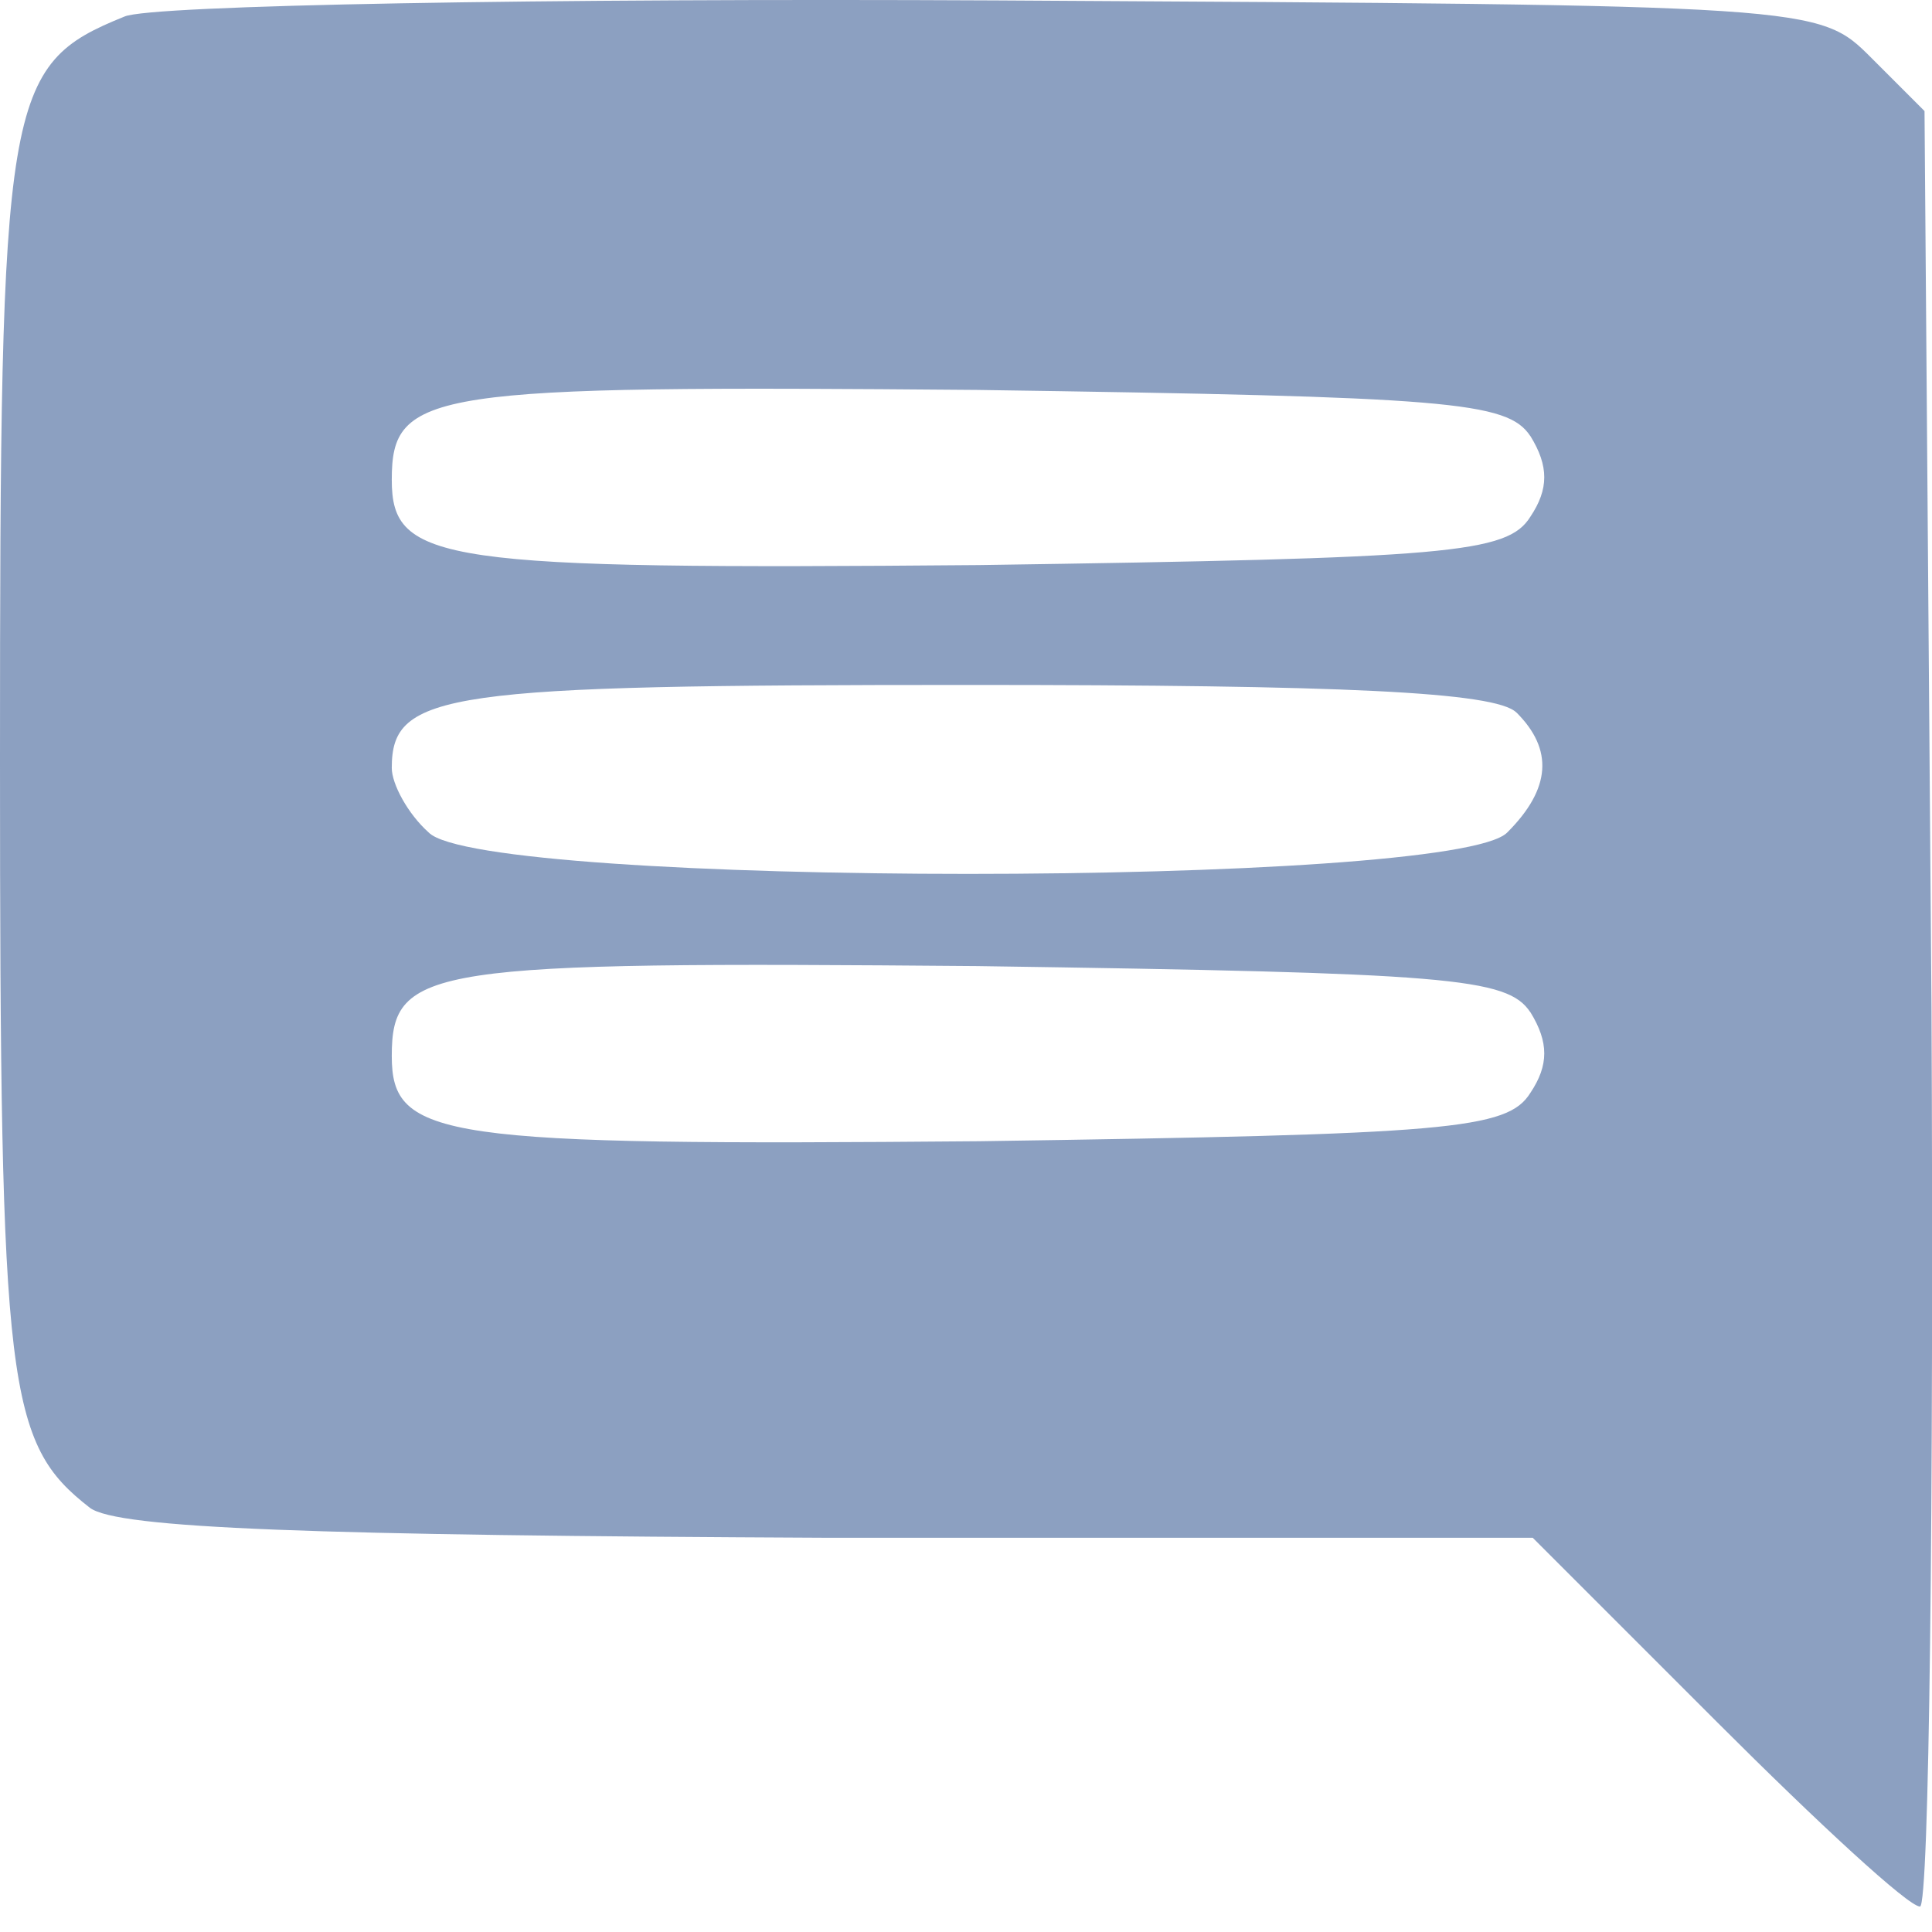 <?xml version="1.0" encoding="UTF-8" standalone="no"?>
<!-- Generator: Adobe Illustrator 19.0.1, SVG Export Plug-In . SVG Version: 6.00 Build 0)  -->

<svg
   version="1.1"
   id="Layer_1"
   x="0px"
   y="0px"
   width="23"
   height="23"
   viewBox="0 0 23 23"
   xml:space="preserve"
   xmlns="http://www.w3.org/2000/svg"
   xmlns:svg="http://www.w3.org/2000/svg"><defs
   id="defs1" />
	
<path
   d="M 1.482,0.197 C 0.055,0.774 0,1.13 0,9.06 c 0,7.49 0.082,8.121 1.07,8.89 0.329,0.247 2.661,0.329 8.808,0.357 h 8.369 l 2.195,2.195 c 1.207,1.207 2.277,2.195 2.415,2.195 0.11,0 0.165,-4.802 0.137,-10.701 L 22.911,1.322 22.28,0.691 c -0.631,-0.631 -0.631,-0.631 -10.426,-0.686 -5.378,-0.027 -10.07,0.055 -10.372,0.192 z M 18.219,5.191 c 0.22,0.357 0.22,0.631 0,0.96 -0.274,0.439 -0.96,0.494 -6.558,0.576 -6.42,0.055 -6.997,-0.027 -6.997,-1.015 0,-1.07 0.439,-1.125 6.969,-1.07 5.625,0.082 6.311,0.137 6.585,0.549 z m -0.165,3.292 c 0.439,0.439 0.412,0.905 -0.11,1.427 -0.631,0.658 -12.21,0.658 -12.841,0 -0.247,-0.22 -0.439,-0.576 -0.439,-0.768 0,-0.905 0.631,-0.988 6.859,-0.988 4.445,0 6.283,0.082 6.53,0.329 z m 0.165,3.567 c 0.22,0.357 0.22,0.631 0,0.96 -0.274,0.439 -0.96,0.494 -6.558,0.576 -6.42,0.055 -6.997,-0.027 -6.997,-1.015 0,-1.07 0.439,-1.125 6.969,-1.07 5.625,0.082 6.311,0.137 6.585,0.549 z"
   id="path8"
   style="stroke-width:0.027;fill:#8ca0c1;fill-opacity:1" /></svg>
